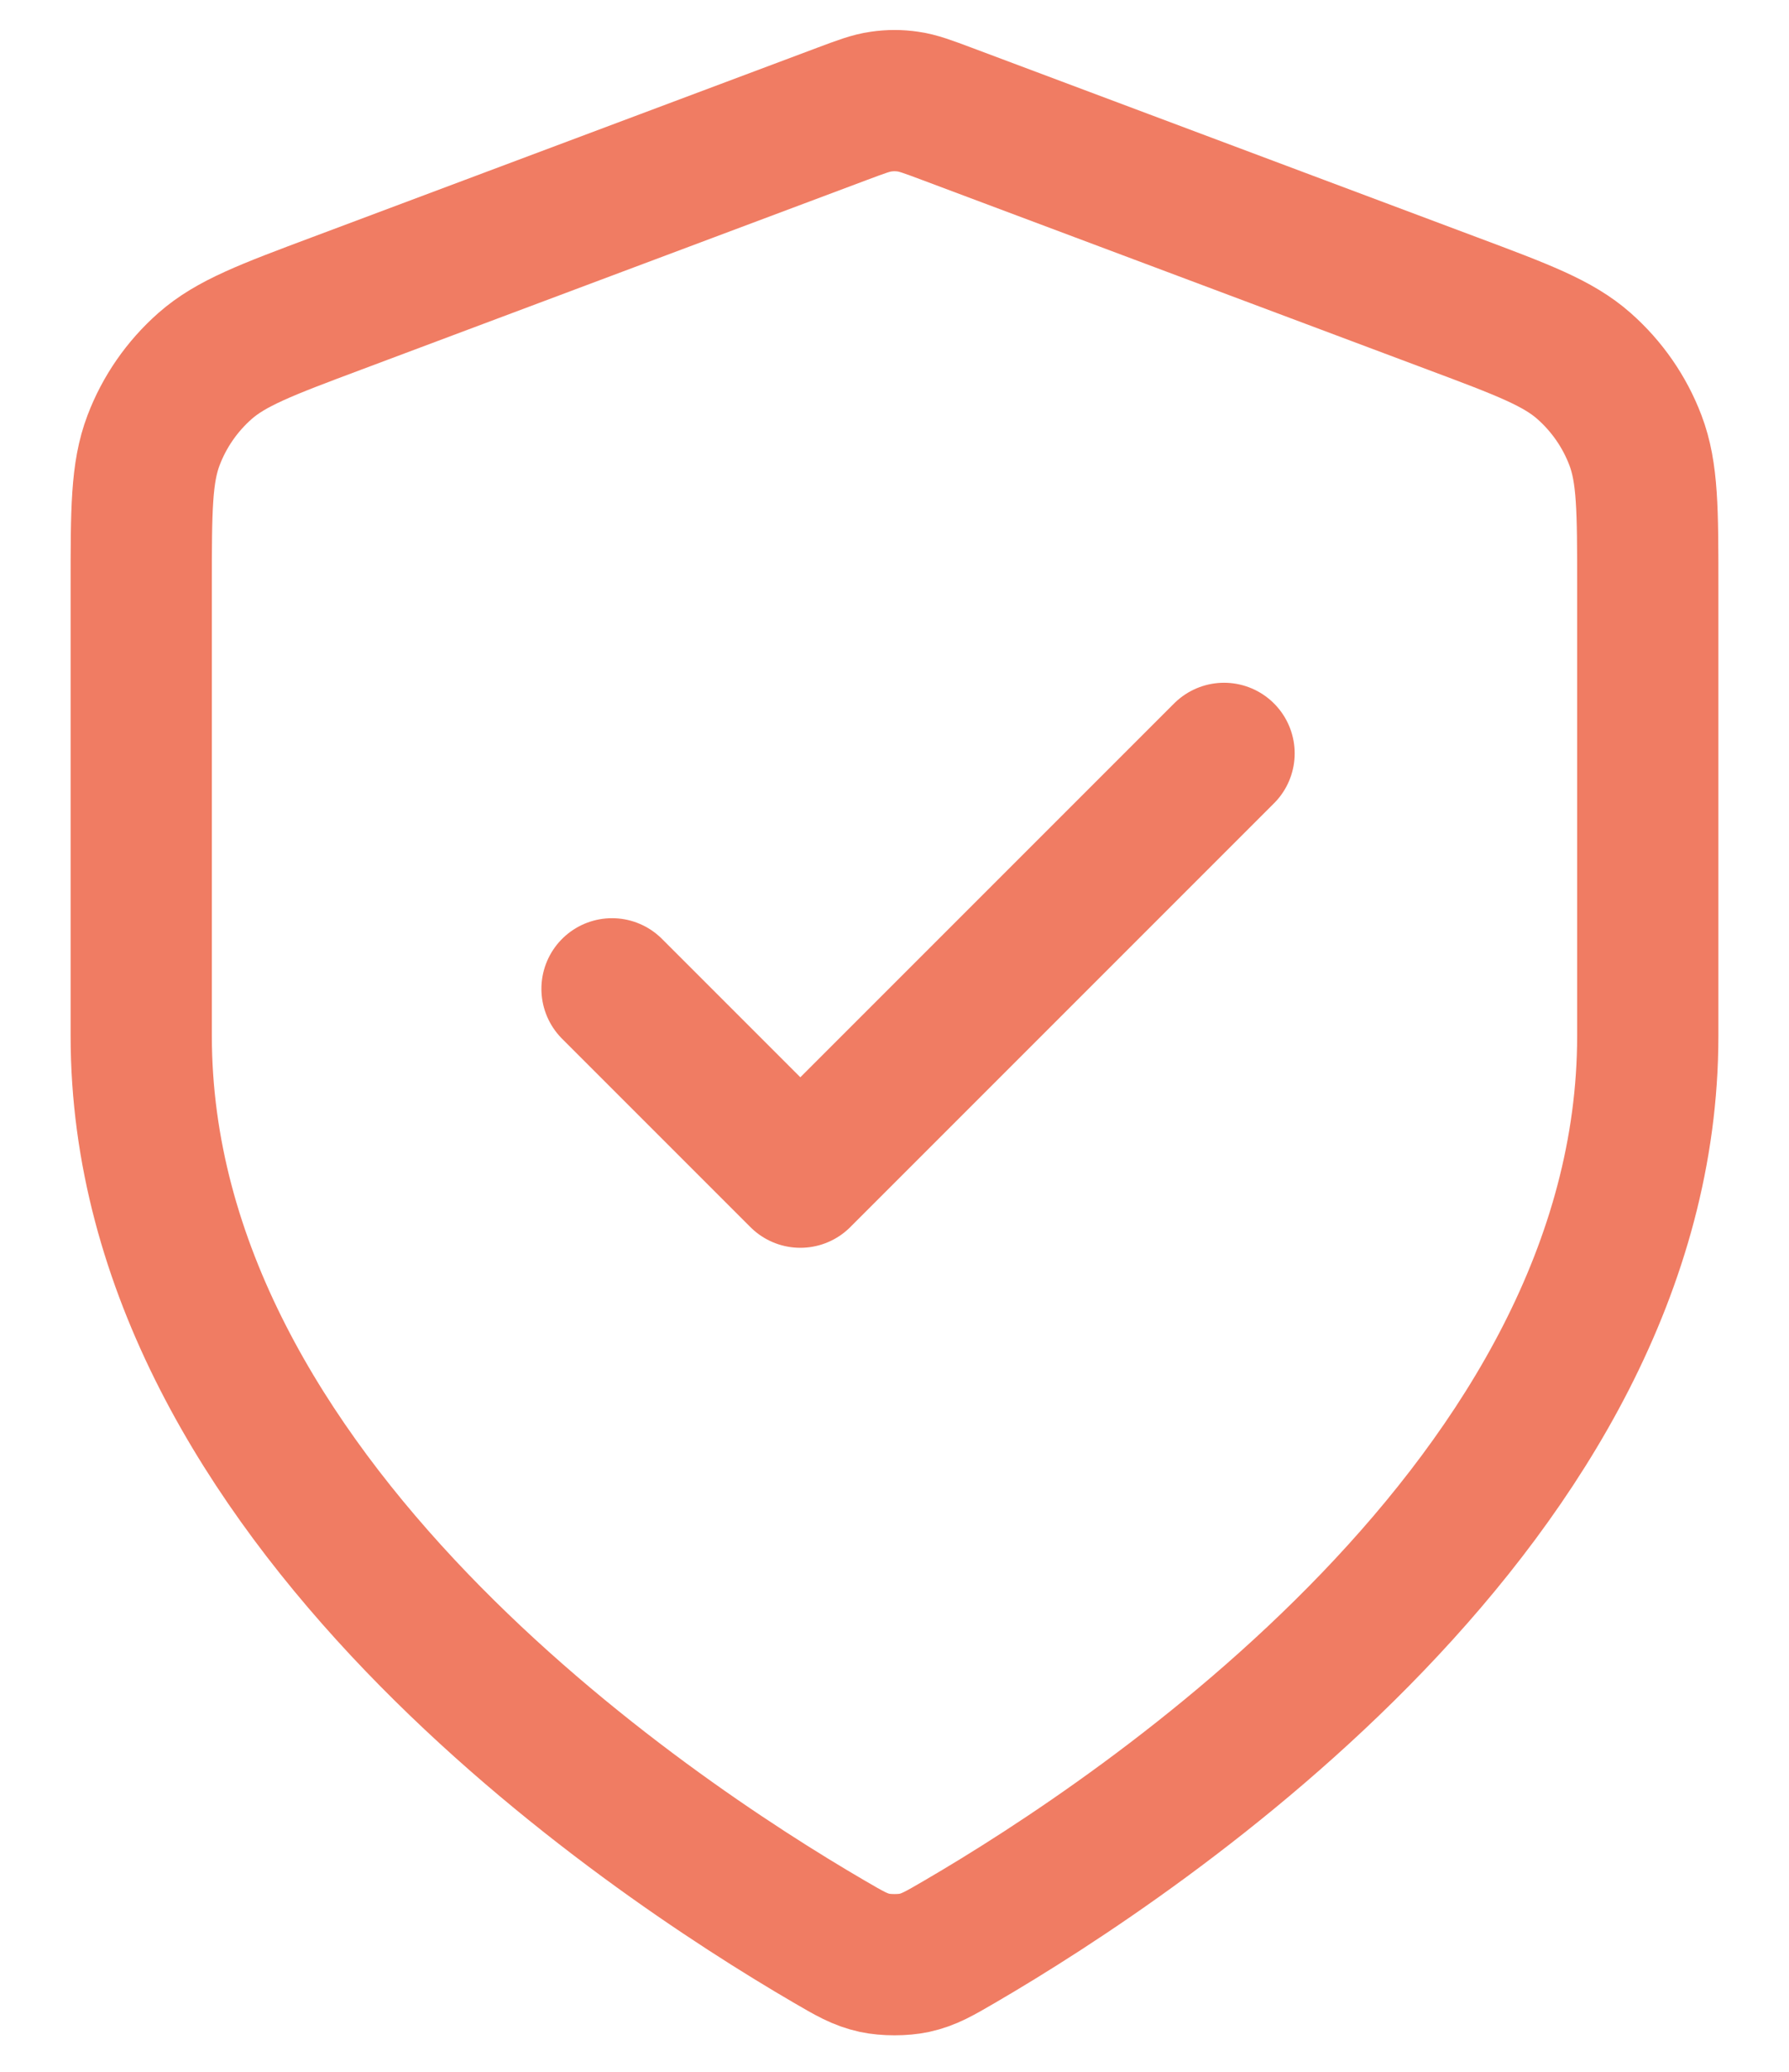 <svg width="19" height="22" viewBox="0 0 19 22" fill="none" xmlns="http://www.w3.org/2000/svg">
<path d="M6.5 10.5L8.5 12.5L13 8M17.5 11C17.5 15.909 12.146 19.479 10.198 20.615C9.977 20.744 9.866 20.809 9.71 20.843C9.588 20.869 9.412 20.869 9.29 20.843C9.134 20.809 9.023 20.744 8.802 20.615C6.854 19.479 1.5 15.909 1.5 11V6.218C1.5 5.418 1.5 5.019 1.631 4.675C1.746 4.372 1.934 4.101 2.178 3.886C2.454 3.643 2.828 3.502 3.576 3.222L8.938 1.211C9.146 1.133 9.25 1.094 9.357 1.079C9.452 1.065 9.548 1.065 9.643 1.079C9.75 1.094 9.854 1.133 10.062 1.211L15.424 3.222C16.172 3.502 16.547 3.643 16.822 3.886C17.066 4.101 17.254 4.372 17.369 4.675C17.5 5.019 17.5 5.418 17.5 6.218V11Z" stroke="#F07C63" stroke-width="1.5" stroke-linecap="round" stroke-linejoin="round"/>
</svg>
